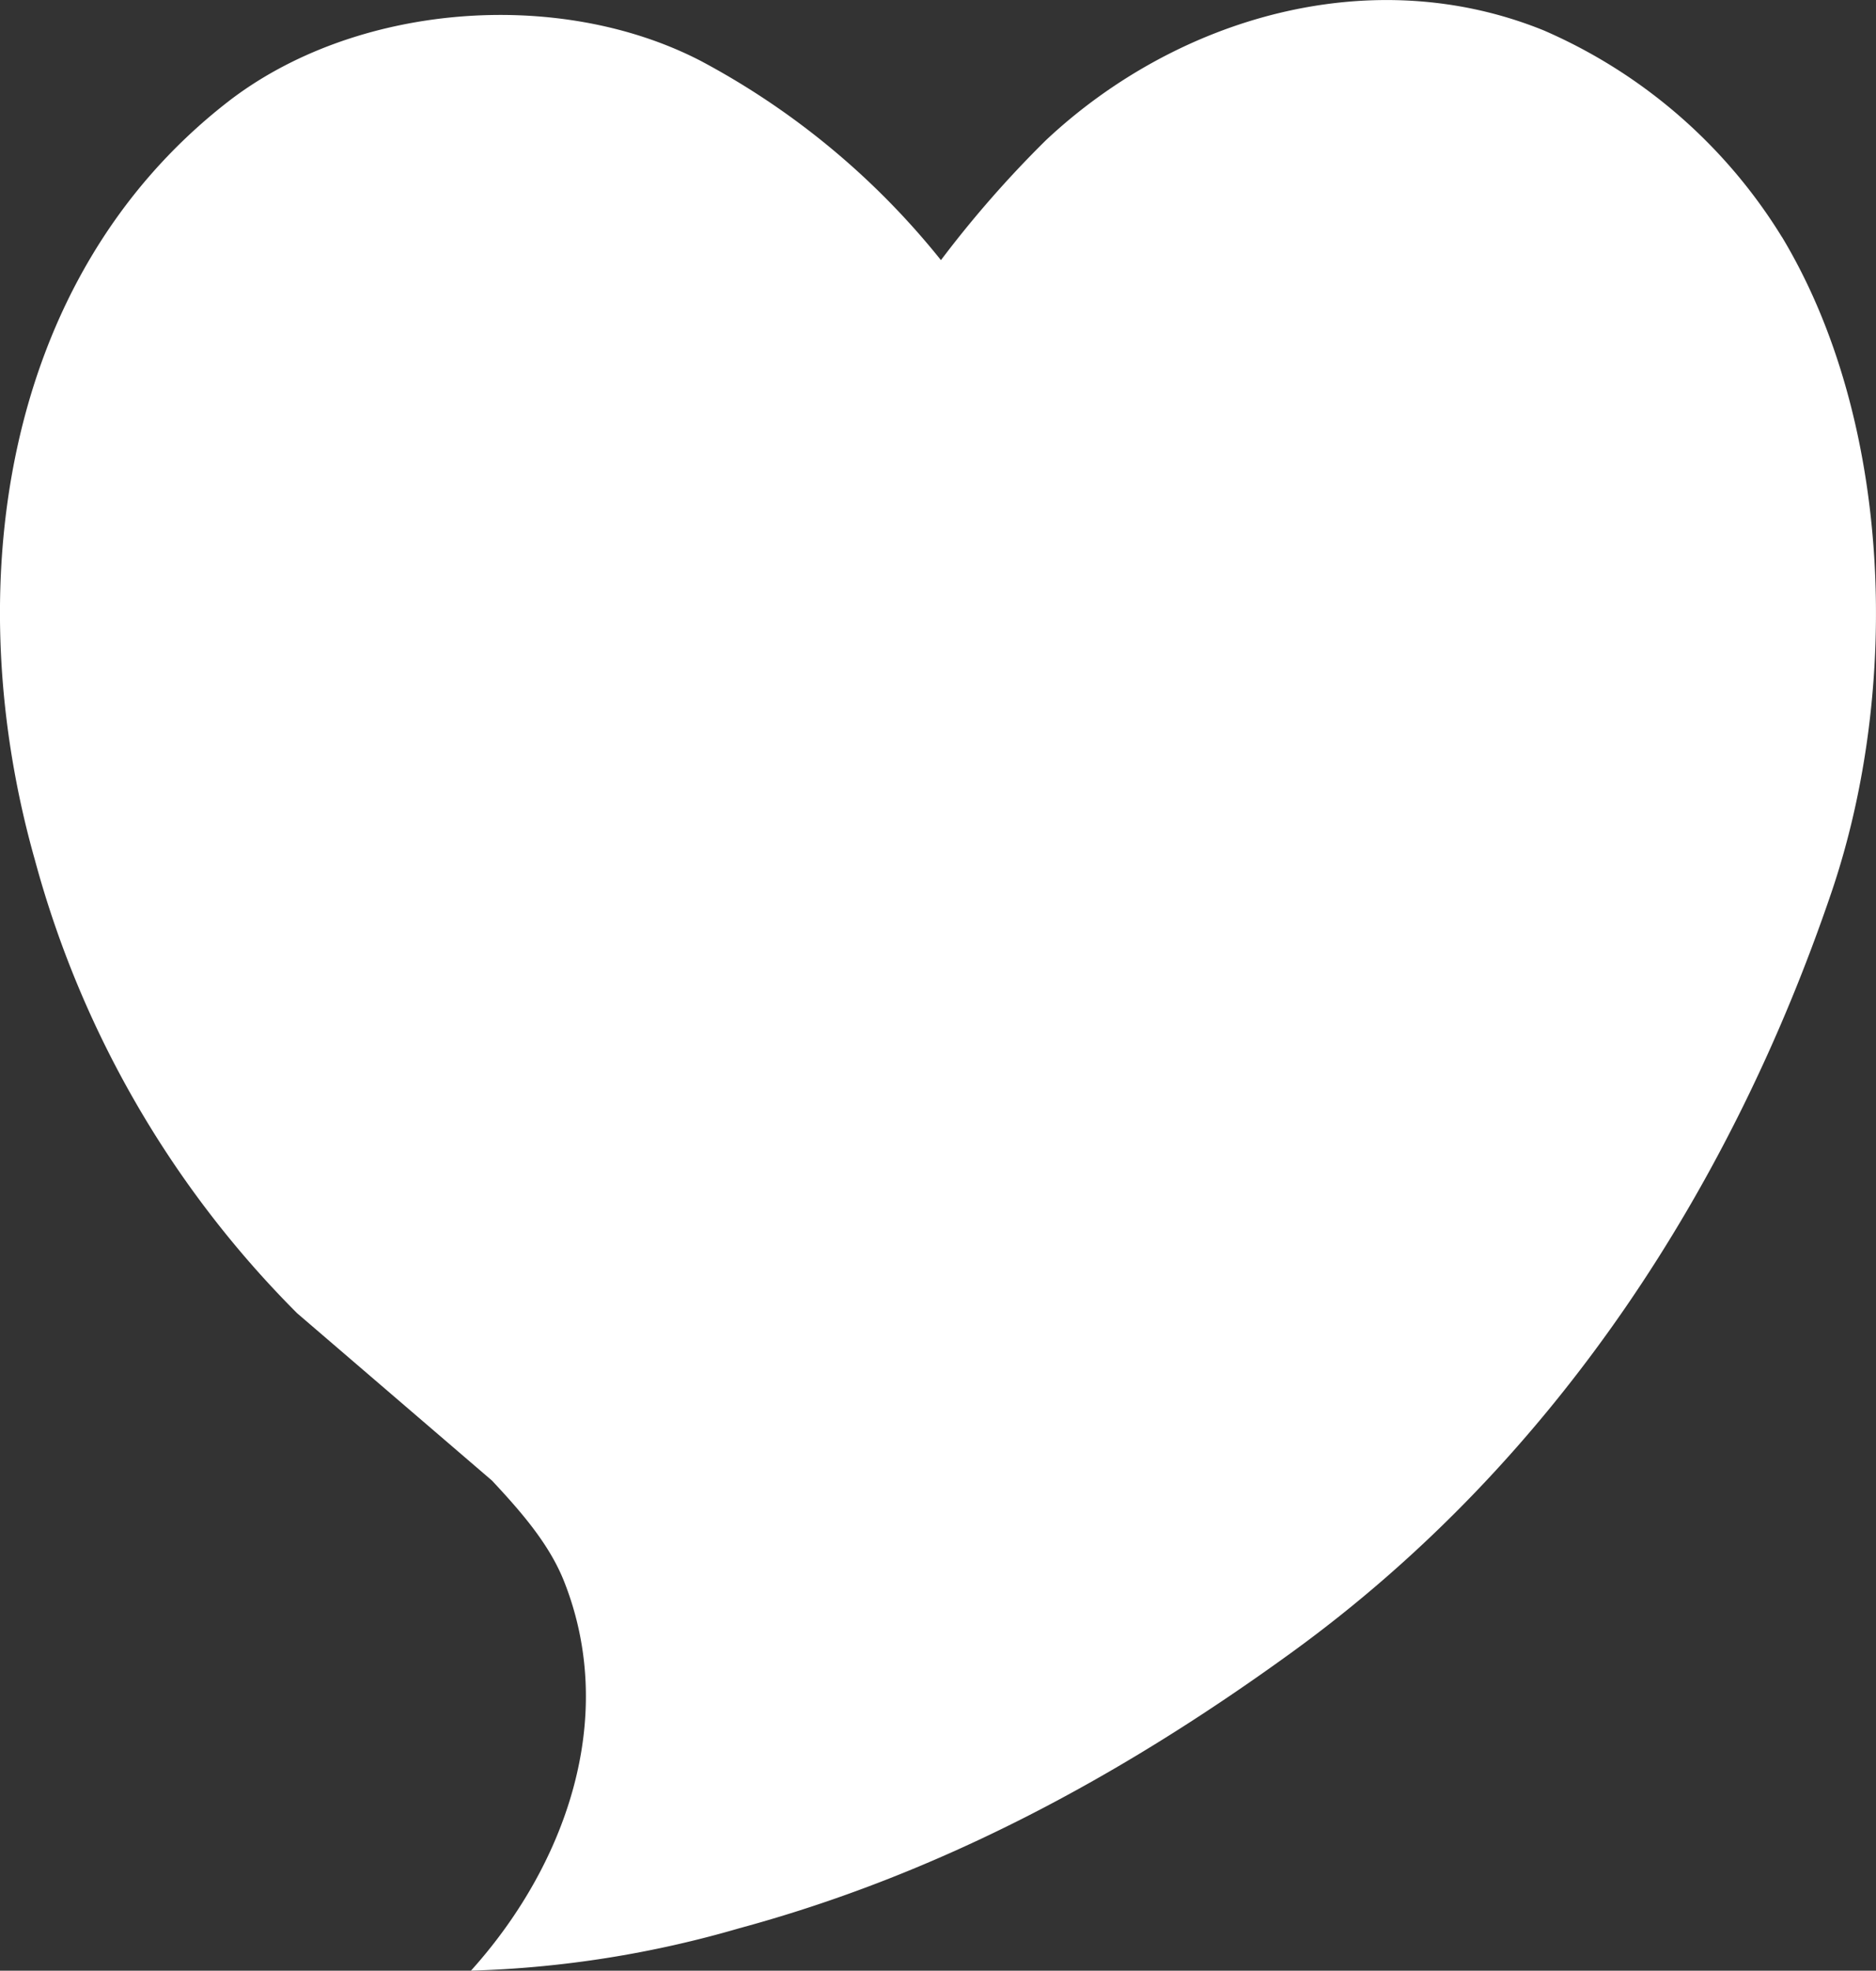 <?xml version="1.0" encoding="UTF-8"?>
<svg xmlns="http://www.w3.org/2000/svg" xmlns:xlink="http://www.w3.org/1999/xlink" width="146" height="153.277" viewBox="0 0 146 153.277">
  <rect x="0" y="0" width="146" height="153.277" fill="#333333" stroke="none"/>
  <defs>
    <clipPath id="clip-path">
      <rect id="Rechteck_2" data-name="Rechteck 2" width="146" height="153.277" fill="none"></rect>
    </clipPath>
  </defs>
  <g id="Gruppe_157" data-name="Gruppe 157" transform="translate(-40 -54)" style="mix-blend-mode: hard-light;isolation: isolate">
    <g id="Gruppe_1" data-name="Gruppe 1" transform="translate(40 54)" clip-path="url(#clip-path)">
      <path id="Pfad_2" data-name="Pfad 2" d="M138.683,18.432c8.585,14.265,9.272,35.034,3.849,50.98C134.9,91.868,121.359,113.43,100.5,128.542c-13.429,9.731-27.431,17.228-42.958,21.431a82.947,82.947,0,0,1-20.888,3.3c7.285-8.083,11.488-19.538,7.255-30.256-1.156-2.923-3.34-5.42-5.616-7.858L23.123,102.139A79.079,79.079,0,0,1,2.714,66.878C-3.175,46.083-.045,21.8,17.665,7.974,27.558.25,43.428-1.01,54.53,4.733a60.089,60.089,0,0,1,18.7,15.5,85.258,85.258,0,0,1,8.181-9.337c10.137-9.5,25.25-13.989,38.725-8.534a40.8,40.8,0,0,1,18.543,16.074" transform="translate(-0.001 0)" fill="#fff"></path>
    </g>
  </g>
</svg>
